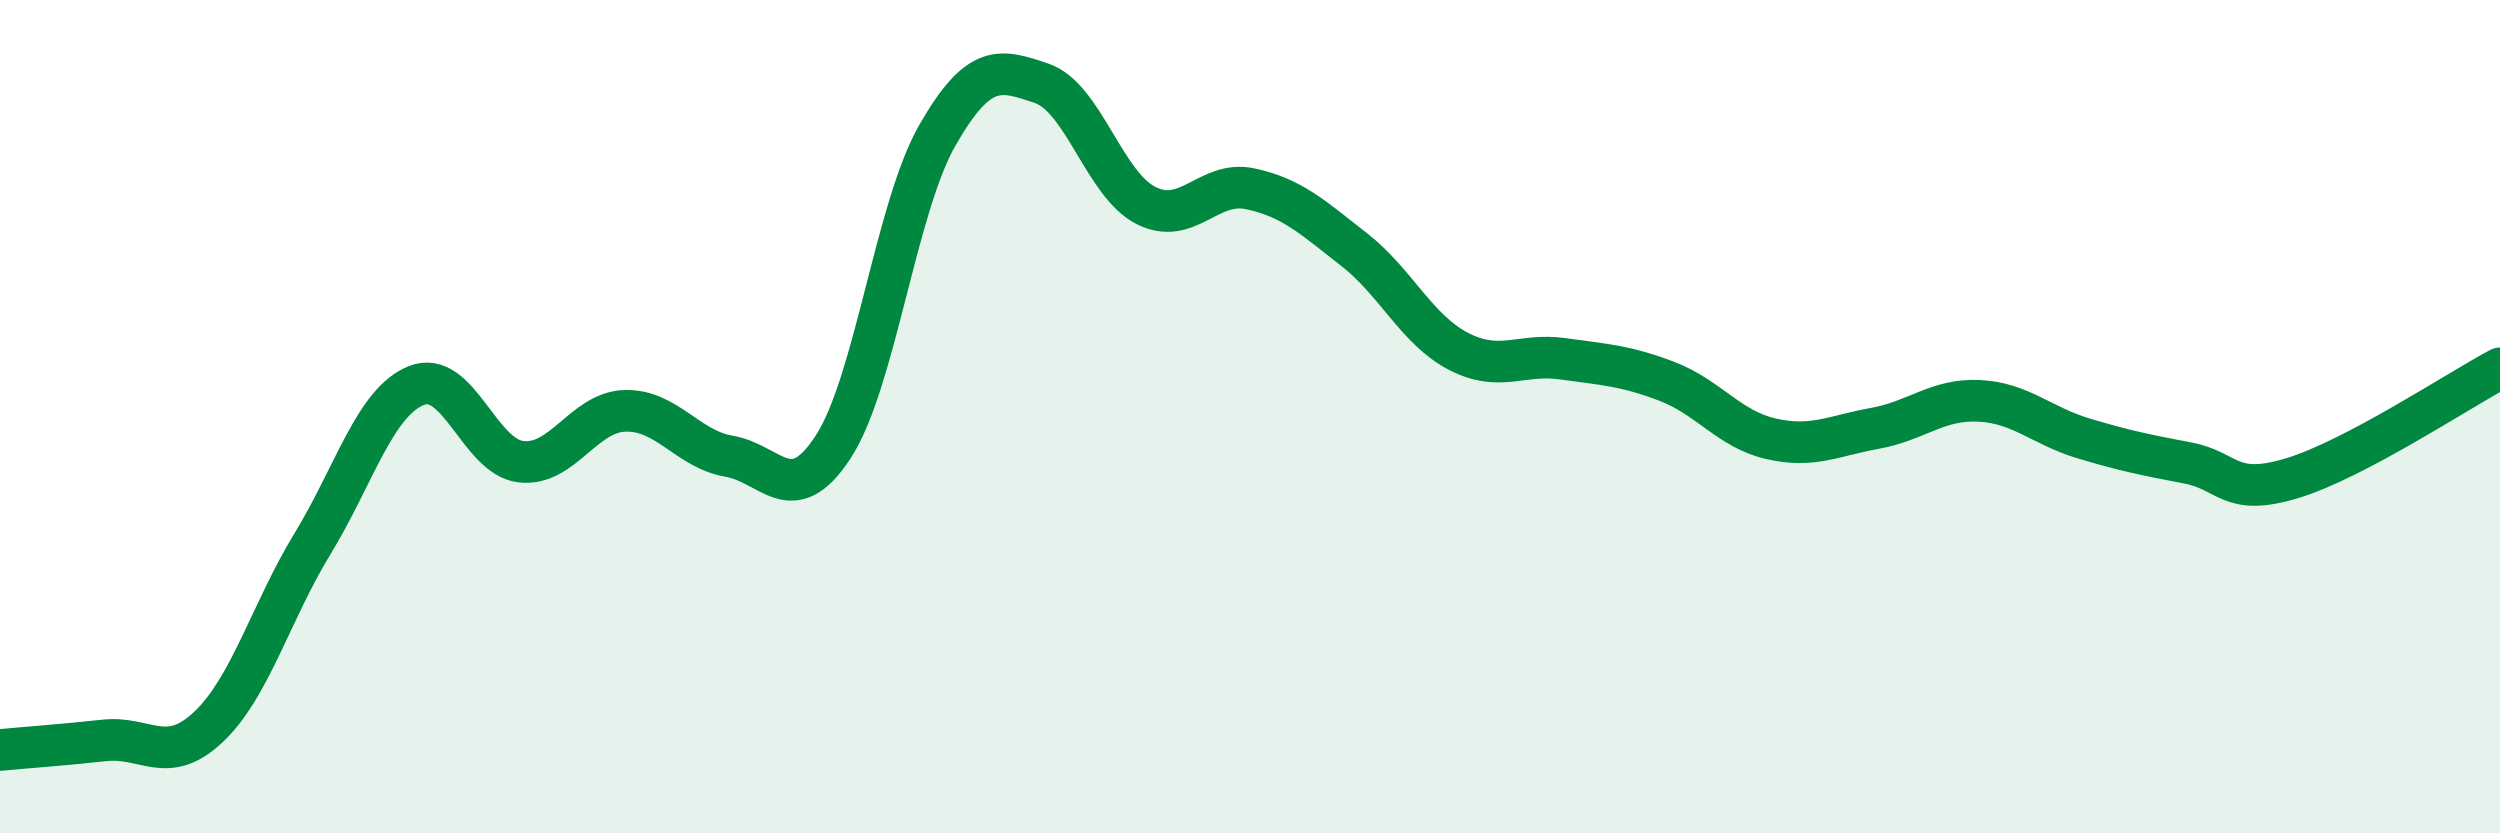 
    <svg width="60" height="20" viewBox="0 0 60 20" xmlns="http://www.w3.org/2000/svg">
      <path
        d="M 0,18 C 0.5,17.95 1.5,17.88 2.5,17.77 C 3.5,17.66 4,18.39 5,17.45 C 6,16.51 6.5,14.69 7.5,13.05 C 8.5,11.41 9,9.64 10,9.25 C 11,8.86 11.5,10.96 12.5,11.08 C 13.5,11.2 14,9.89 15,9.86 C 16,9.83 16.5,10.78 17.5,10.95 C 18.5,11.12 19,12.26 20,10.72 C 21,9.18 21.5,4.98 22.5,3.24 C 23.5,1.5 24,1.66 25,2 C 26,2.34 26.5,4.42 27.5,4.93 C 28.5,5.44 29,4.32 30,4.53 C 31,4.74 31.5,5.21 32.5,5.99 C 33.5,6.77 34,7.91 35,8.43 C 36,8.95 36.5,8.47 37.5,8.61 C 38.5,8.75 39,8.77 40,9.15 C 41,9.53 41.5,10.3 42.5,10.53 C 43.5,10.76 44,10.46 45,10.28 C 46,10.1 46.5,9.57 47.5,9.62 C 48.5,9.67 49,10.22 50,10.52 C 51,10.82 51.5,10.92 52.5,11.11 C 53.5,11.3 53.5,11.93 55,11.48 C 56.5,11.03 59,9.37 60,8.84L60 20L0 20Z"
        fill="#008740"
        opacity="0.1"
        stroke-linecap="round"
        stroke-linejoin="round"
      />
      <path
        d="M 0,18 C 0.5,17.95 1.5,17.88 2.5,17.77 C 3.5,17.66 4,18.39 5,17.45 C 6,16.51 6.5,14.69 7.5,13.05 C 8.5,11.41 9,9.64 10,9.25 C 11,8.86 11.5,10.96 12.5,11.08 C 13.5,11.2 14,9.89 15,9.86 C 16,9.83 16.5,10.78 17.5,10.95 C 18.5,11.12 19,12.26 20,10.72 C 21,9.18 21.5,4.98 22.5,3.24 C 23.5,1.5 24,1.66 25,2 C 26,2.34 26.5,4.42 27.5,4.93 C 28.5,5.44 29,4.32 30,4.53 C 31,4.74 31.5,5.21 32.5,5.99 C 33.5,6.77 34,7.91 35,8.43 C 36,8.95 36.5,8.47 37.5,8.61 C 38.5,8.75 39,8.77 40,9.15 C 41,9.53 41.5,10.3 42.5,10.53 C 43.5,10.76 44,10.46 45,10.28 C 46,10.1 46.5,9.57 47.5,9.62 C 48.5,9.67 49,10.22 50,10.52 C 51,10.82 51.5,10.92 52.5,11.11 C 53.5,11.3 53.5,11.93 55,11.48 C 56.5,11.03 59,9.37 60,8.84"
        stroke="#008740"
        stroke-width="1"
        fill="none"
        stroke-linecap="round"
        stroke-linejoin="round"
      />
    </svg>
  